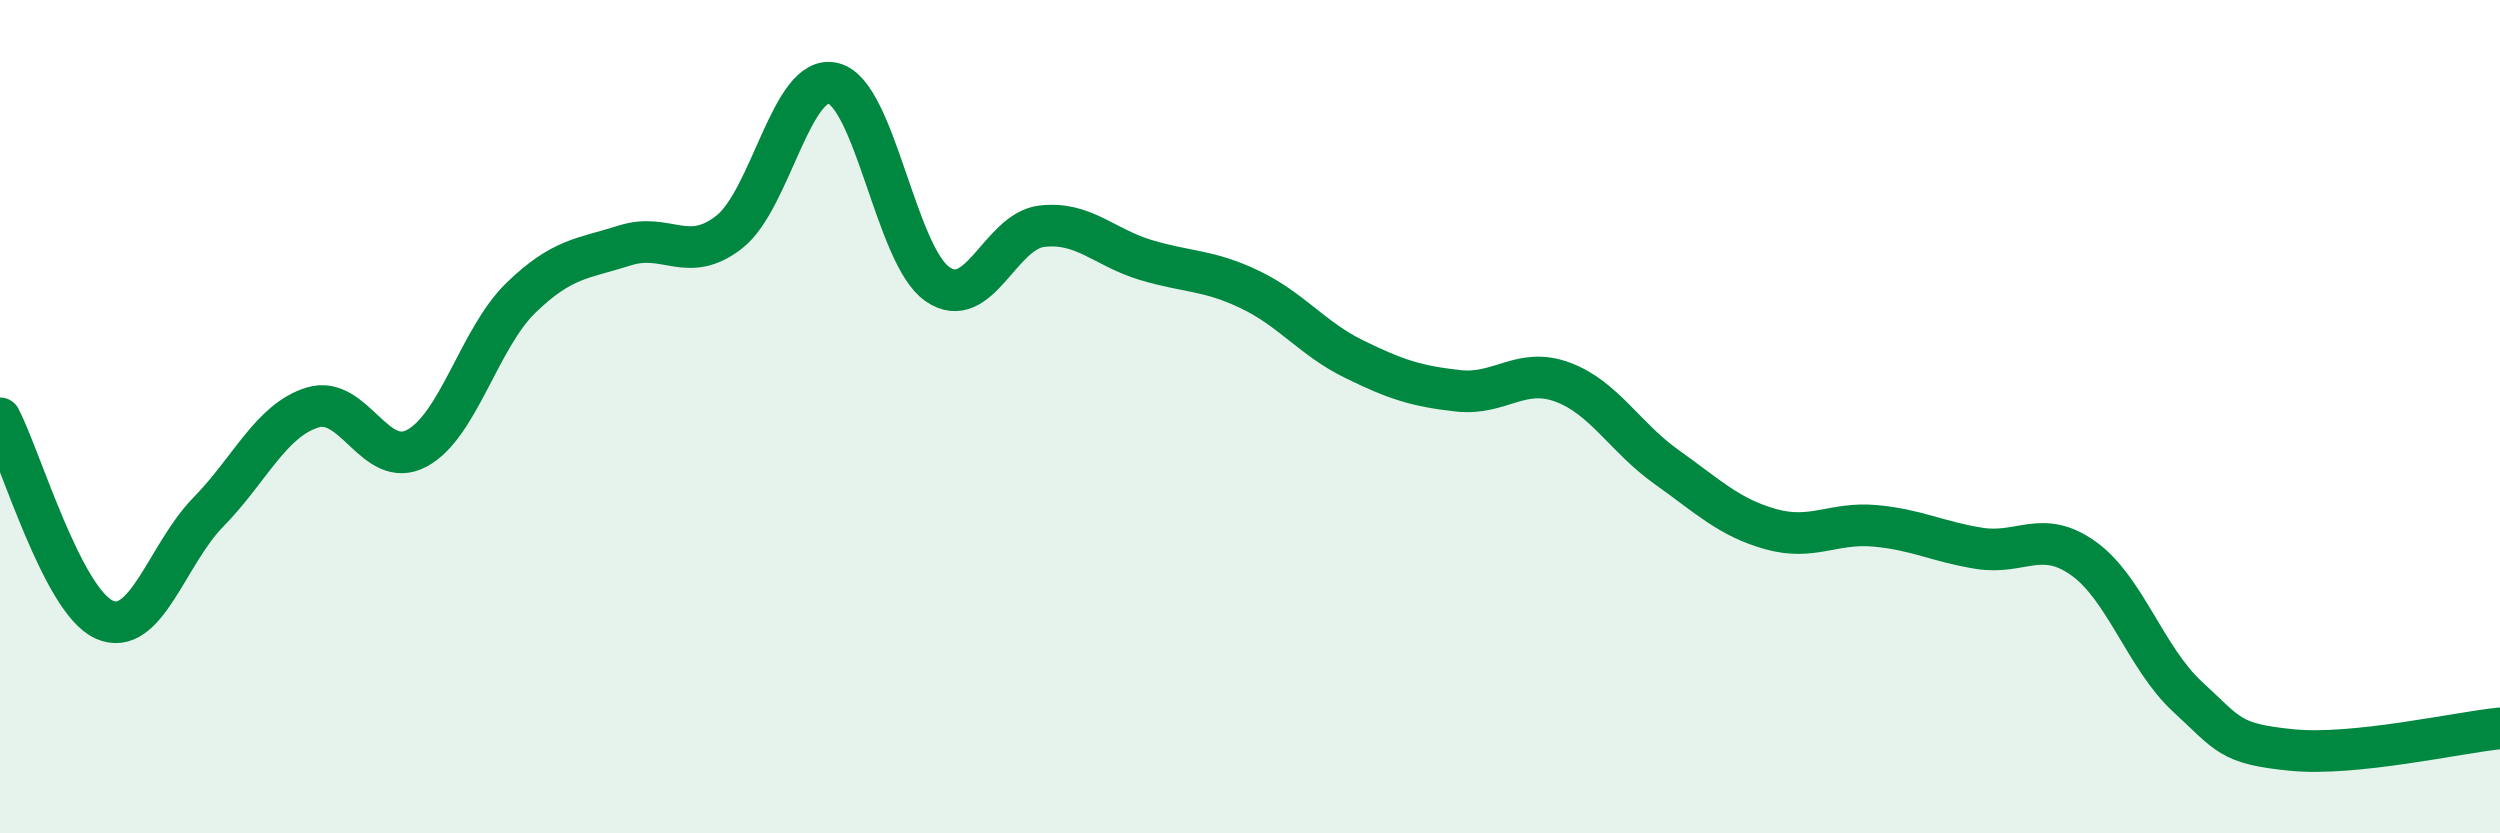 
    <svg width="60" height="20" viewBox="0 0 60 20" xmlns="http://www.w3.org/2000/svg">
      <path
        d="M 0,10.04 C 0.5,11.01 1.5,14.42 2.5,14.87 C 3.5,15.32 4,13.31 5,12.29 C 6,11.27 6.5,10.09 7.5,9.78 C 8.5,9.47 9,11.29 10,10.76 C 11,10.23 11.5,8.12 12.5,7.15 C 13.5,6.18 14,6.21 15,5.89 C 16,5.57 16.5,6.35 17.5,5.57 C 18.5,4.79 19,1.75 20,2 C 21,2.25 21.5,6.13 22.5,6.82 C 23.5,7.51 24,5.55 25,5.43 C 26,5.31 26.5,5.94 27.5,6.24 C 28.5,6.54 29,6.47 30,6.95 C 31,7.43 31.5,8.13 32.5,8.62 C 33.5,9.11 34,9.27 35,9.38 C 36,9.49 36.5,8.8 37.5,9.17 C 38.5,9.54 39,10.5 40,11.21 C 41,11.92 41.5,12.42 42.5,12.7 C 43.5,12.98 44,12.53 45,12.62 C 46,12.71 46.5,13 47.5,13.16 C 48.5,13.32 49,12.69 50,13.4 C 51,14.11 51.5,15.8 52.5,16.72 C 53.5,17.64 53.5,17.85 55,18 C 56.5,18.15 59,17.58 60,17.48L60 20L0 20Z"
        fill="#008740"
        opacity="0.1"
        stroke-linecap="round"
        stroke-linejoin="round"
      />
      <path
        d="M 0,10.04 C 0.5,11.01 1.5,14.42 2.5,14.87 C 3.5,15.32 4,13.31 5,12.29 C 6,11.27 6.5,10.09 7.5,9.78 C 8.5,9.47 9,11.29 10,10.76 C 11,10.23 11.5,8.12 12.5,7.15 C 13.5,6.18 14,6.21 15,5.89 C 16,5.57 16.5,6.35 17.5,5.57 C 18.5,4.79 19,1.75 20,2 C 21,2.25 21.5,6.13 22.5,6.82 C 23.5,7.51 24,5.55 25,5.43 C 26,5.31 26.5,5.94 27.5,6.24 C 28.5,6.54 29,6.47 30,6.95 C 31,7.43 31.5,8.13 32.5,8.62 C 33.5,9.11 34,9.27 35,9.38 C 36,9.49 36.5,8.8 37.5,9.17 C 38.5,9.54 39,10.5 40,11.21 C 41,11.92 41.5,12.42 42.5,12.7 C 43.5,12.98 44,12.53 45,12.62 C 46,12.71 46.5,13 47.5,13.16 C 48.5,13.32 49,12.69 50,13.4 C 51,14.11 51.5,15.8 52.5,16.72 C 53.5,17.64 53.5,17.85 55,18 C 56.5,18.15 59,17.58 60,17.48"
        stroke="#008740"
        stroke-width="1"
        fill="none"
        stroke-linecap="round"
        stroke-linejoin="round"
      />
    </svg>
  